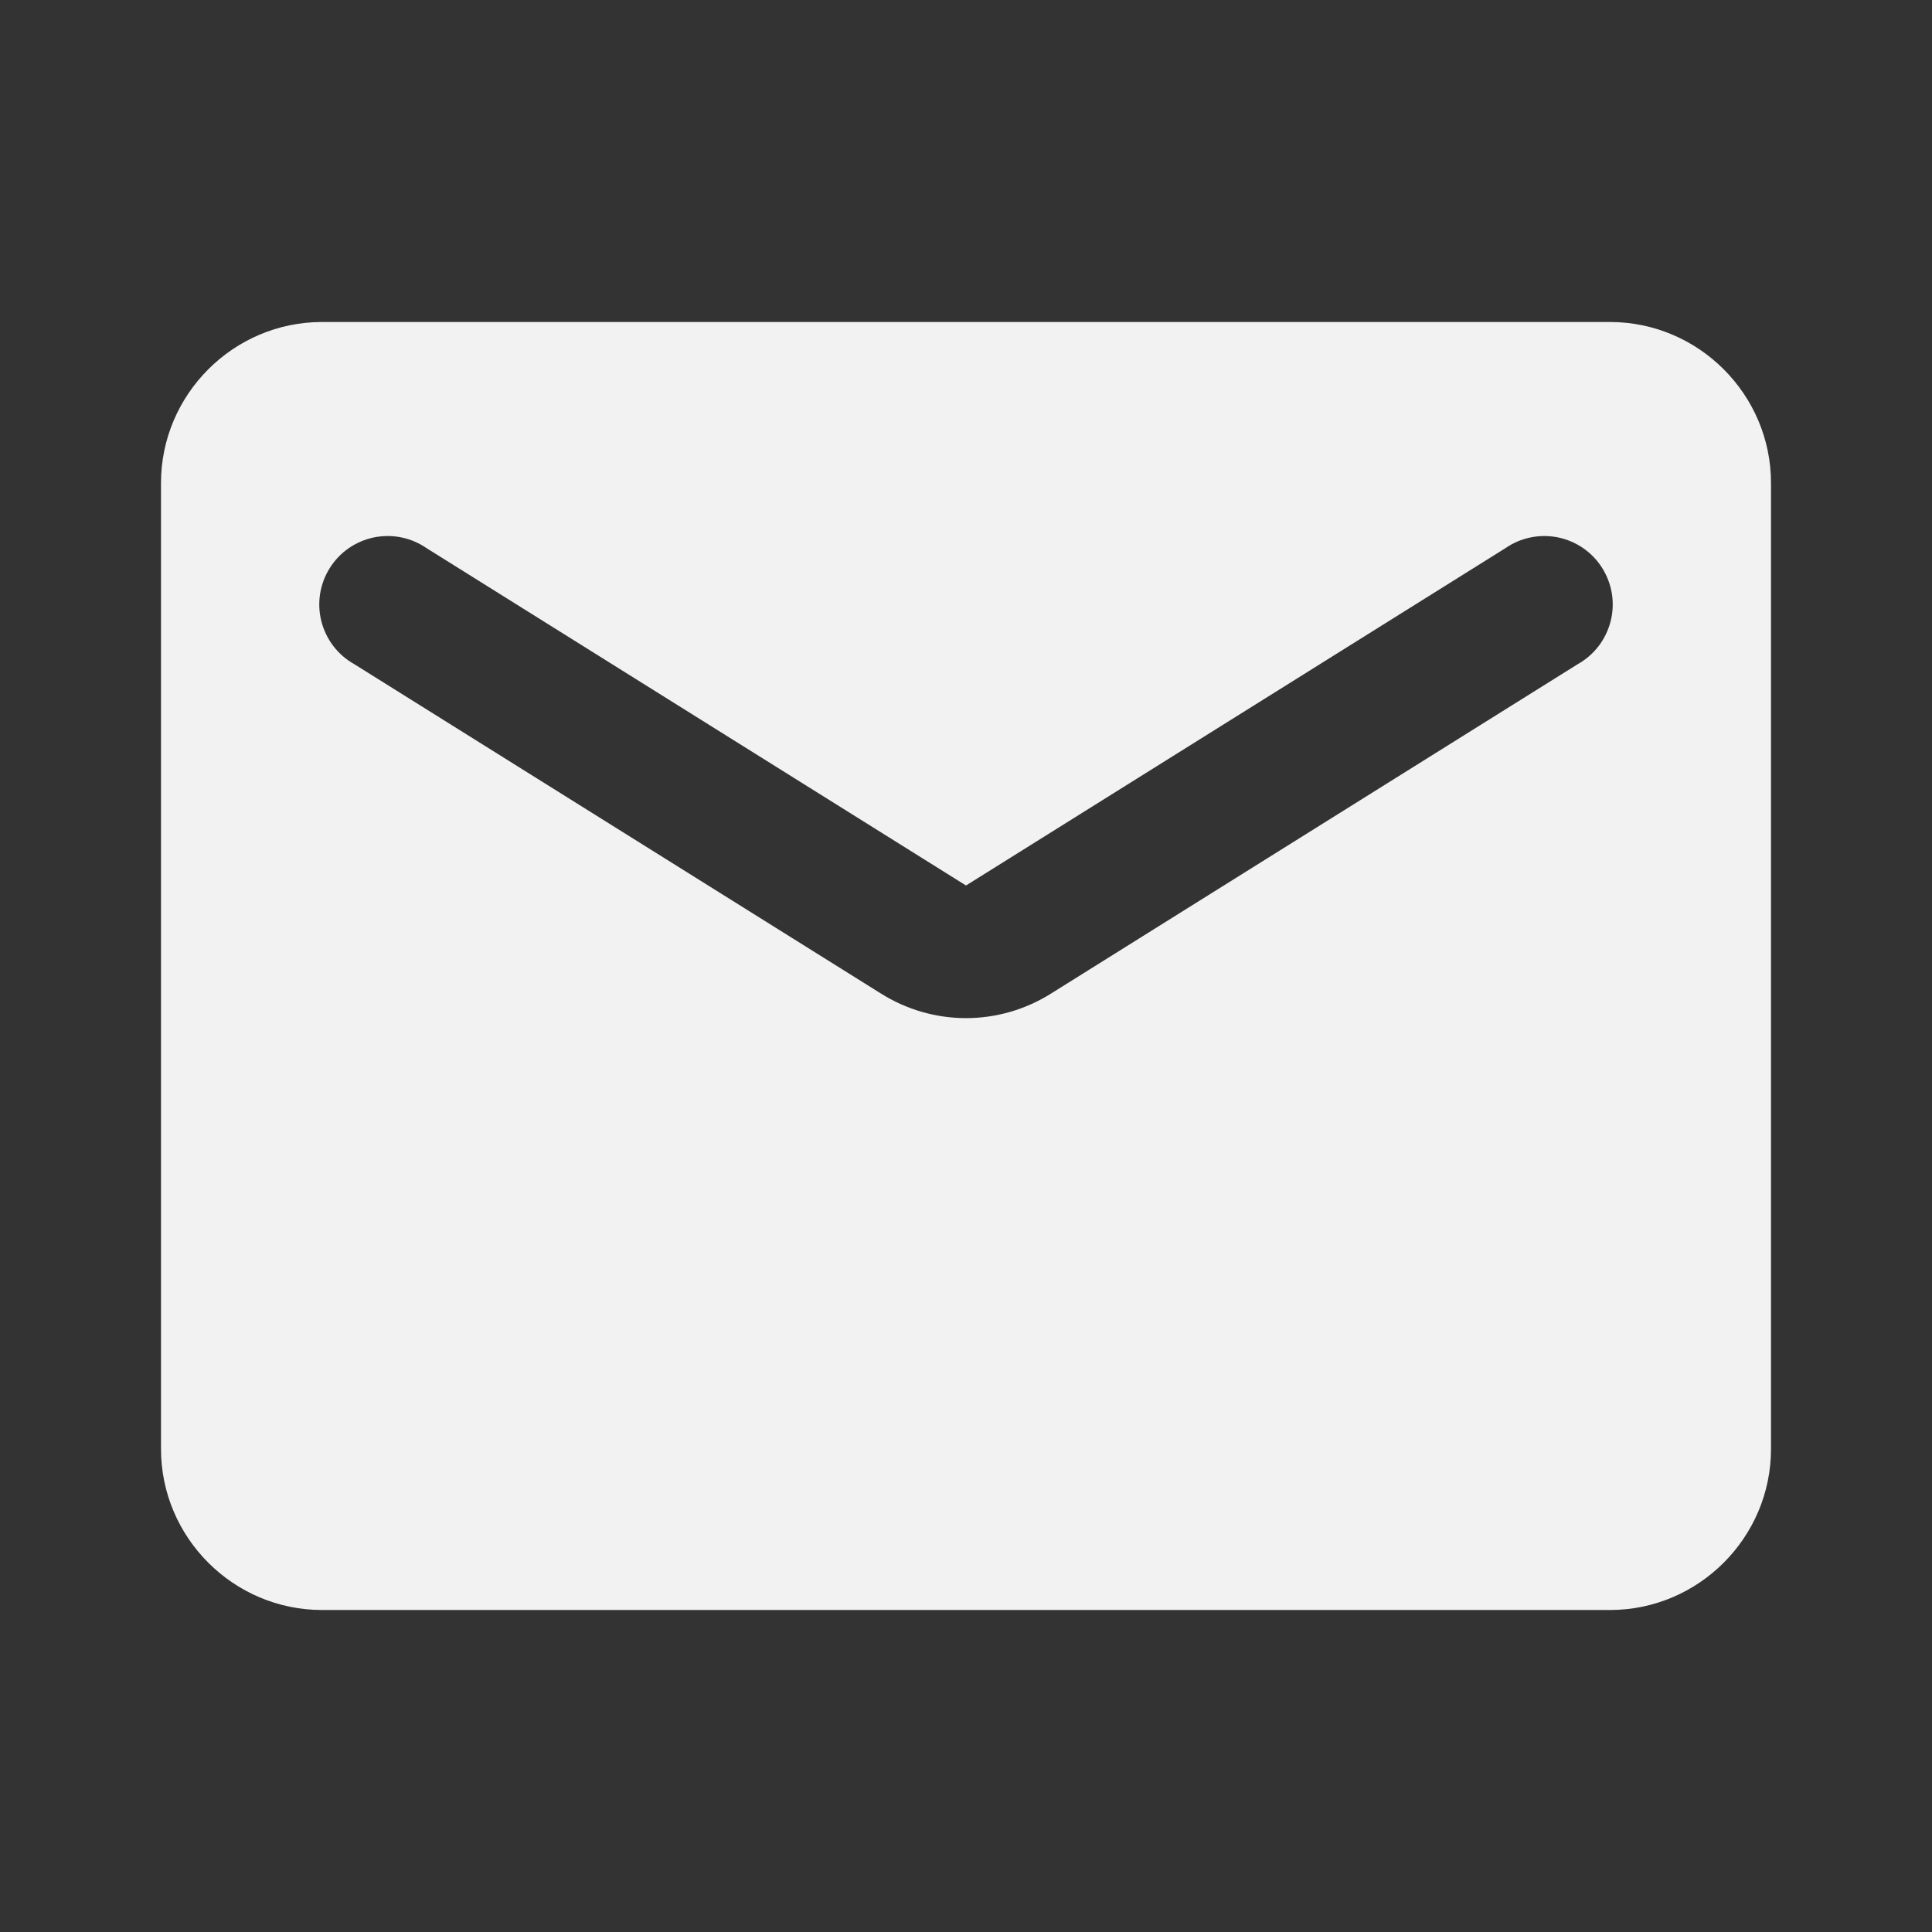 <svg width="36" height="36" viewBox="0 0 36 36" fill="none" xmlns="http://www.w3.org/2000/svg">
<rect x="0" y="0" width="36" height="36" fill="#333333" stroke="none"/>
<path d="M30 6H6C4.35 6 3 7.35 3 9V27C3 28.65 4.35 30 6 30H30C31.65 30 33 28.65 33 27V9C33 7.35 31.65 6 30 6ZM29.4 12.375L19.59 18.51C18.615 19.125 17.385 19.125 16.41 18.51L6.6 12.375C6.45 12.291 6.318 12.177 6.213 12.04C6.108 11.903 6.032 11.746 5.989 11.579C5.946 11.412 5.938 11.238 5.964 11.068C5.991 10.897 6.051 10.734 6.143 10.588C6.234 10.441 6.354 10.315 6.496 10.216C6.638 10.118 6.798 10.049 6.967 10.014C7.136 9.98 7.31 9.979 7.479 10.014C7.648 10.048 7.808 10.117 7.95 10.215L18 16.5L28.05 10.215C28.192 10.117 28.352 10.048 28.521 10.014C28.69 9.979 28.864 9.98 29.033 10.014C29.202 10.049 29.362 10.118 29.504 10.216C29.645 10.315 29.766 10.441 29.857 10.588C29.948 10.734 30.009 10.897 30.036 11.068C30.062 11.238 30.054 11.412 30.011 11.579C29.968 11.746 29.892 11.903 29.787 12.04C29.682 12.177 29.55 12.291 29.4 12.375Z" fill="#F2F2F2"/>
</svg>
